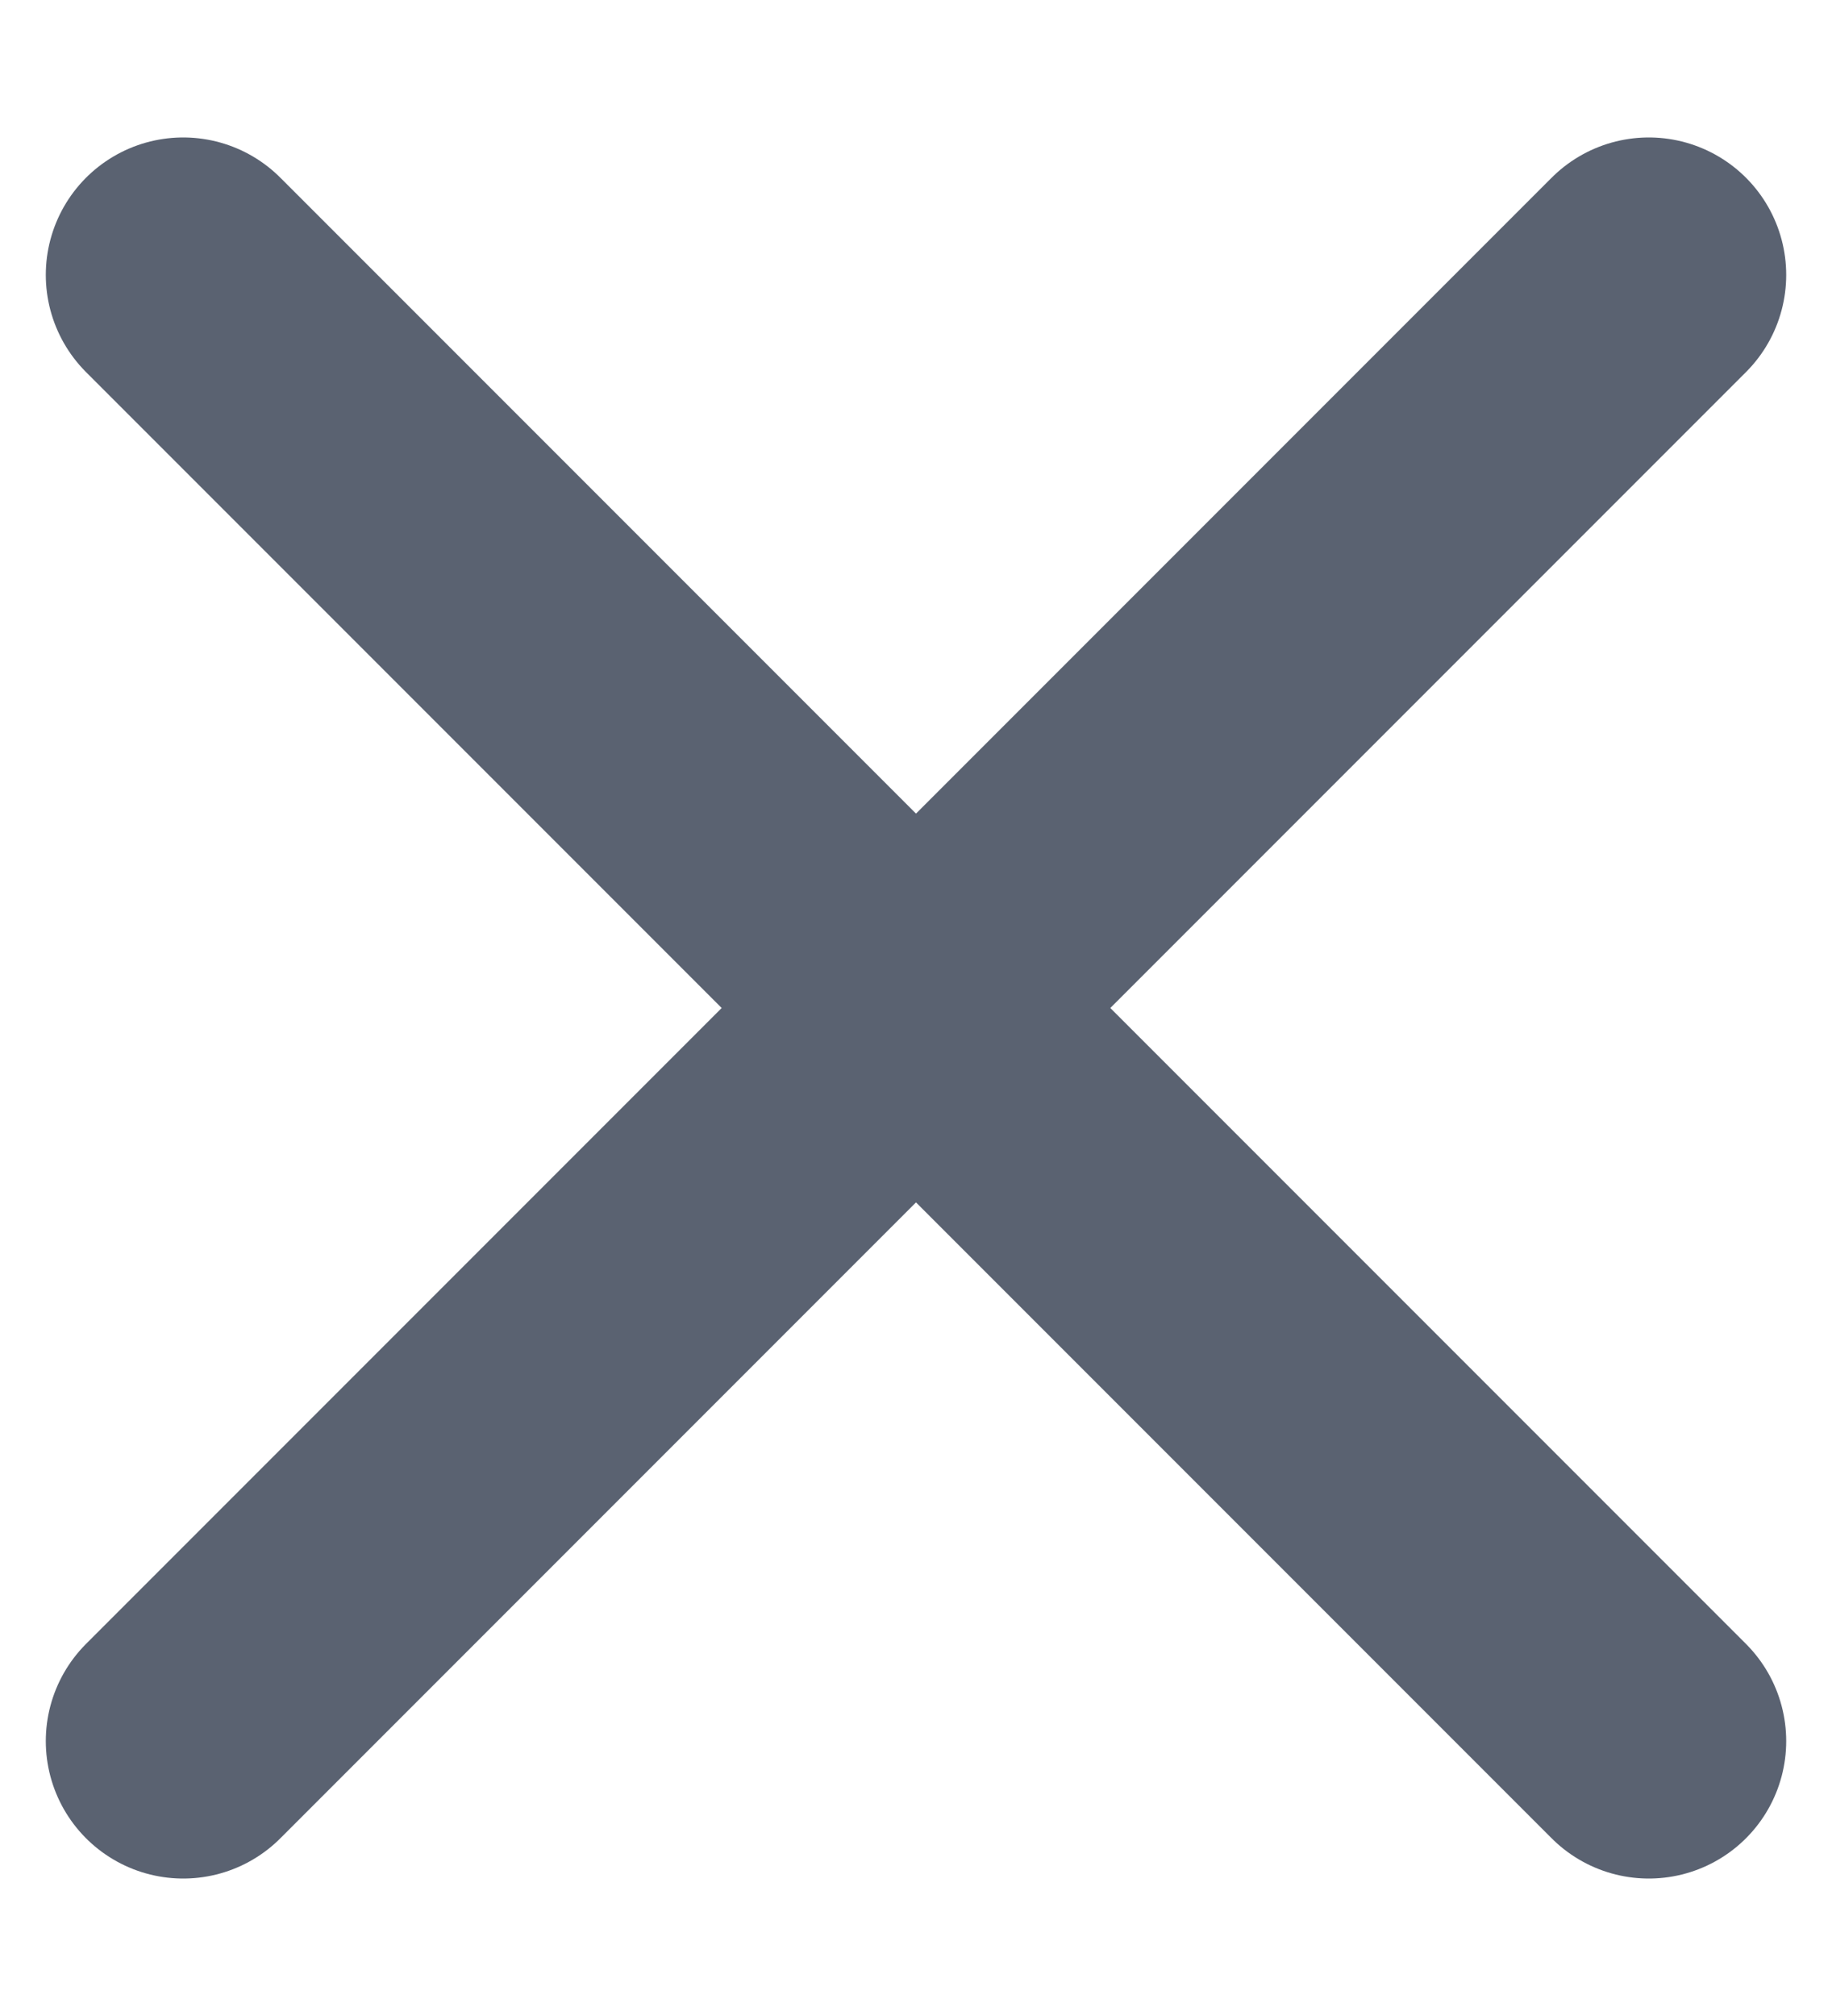 <svg width="10" height="11" viewBox="0 0 10 11" fill="none" xmlns="http://www.w3.org/2000/svg">
<path d="M9 9.5L1 1.5" stroke="#5A6271" stroke-width="1.5" stroke-linecap="round"/>
<path d="M1 9.5L9 1.5" stroke="#5A6271" stroke-width="1.5" stroke-linecap="round"/>
</svg>
